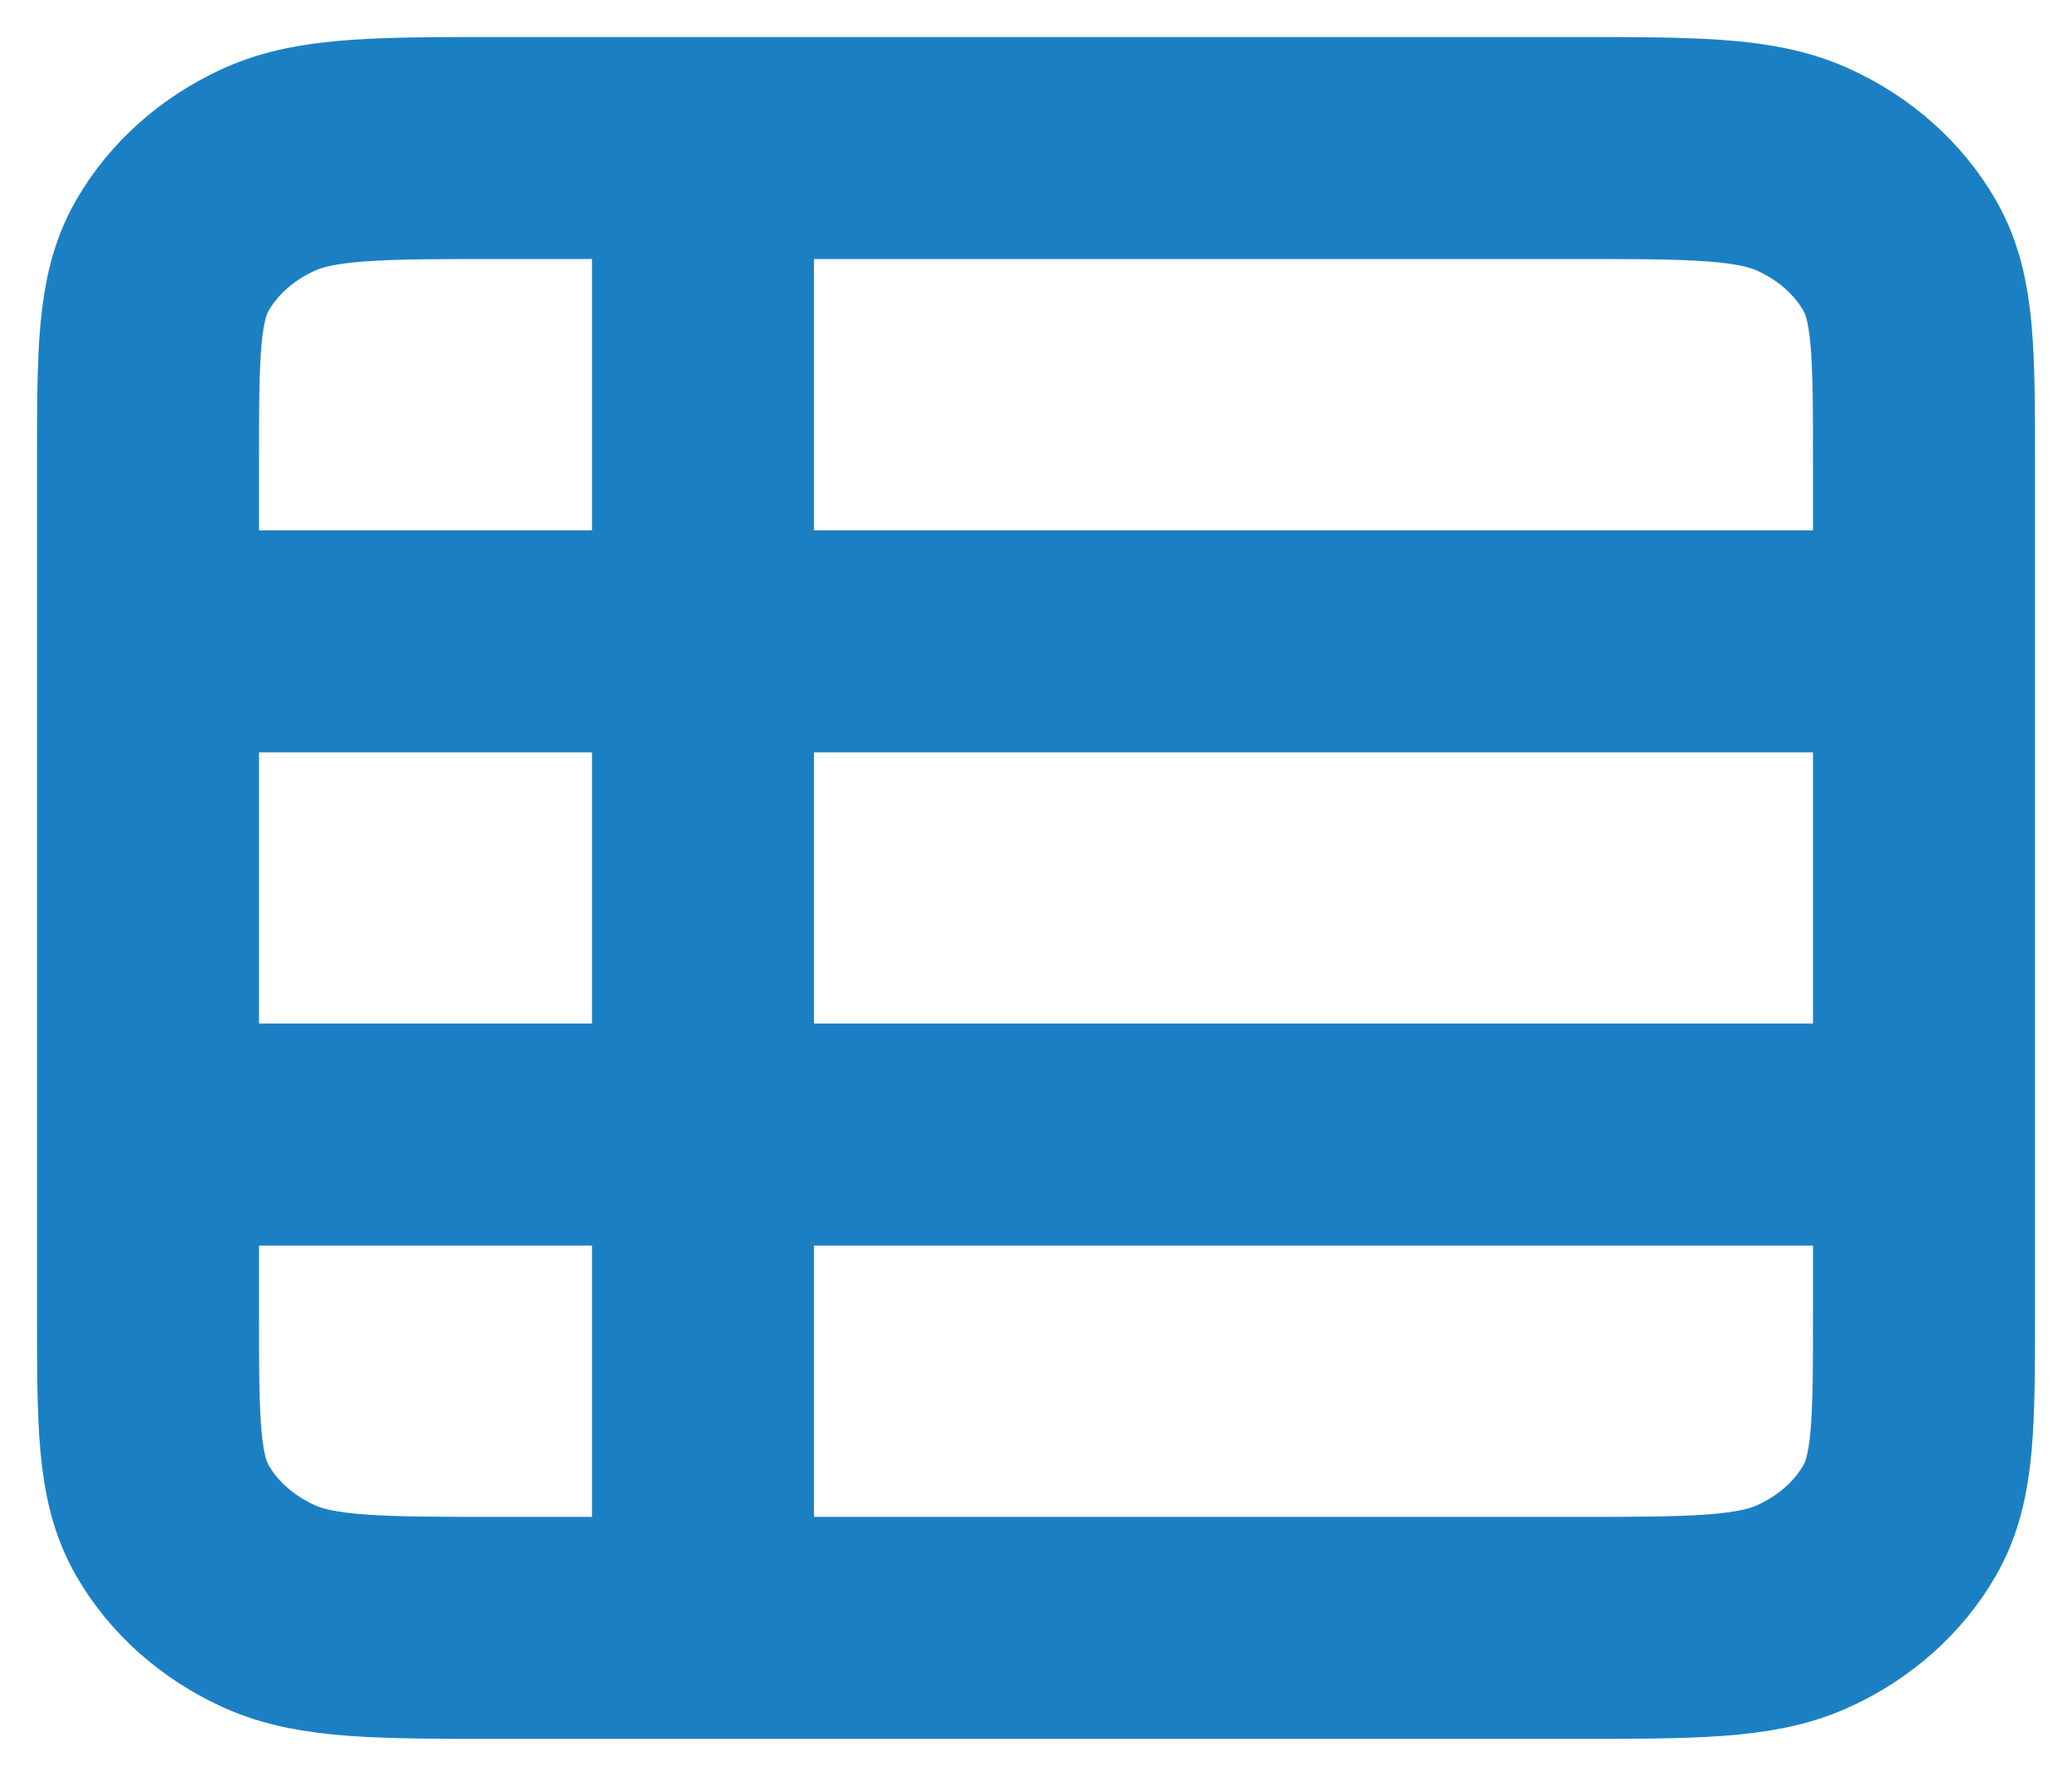 <svg width="28" height="24" viewBox="0 0 28 24" fill="none" xmlns="http://www.w3.org/2000/svg">
<path d="M2 8.667H26M2 15.333H26M9.5 2V22M6.8 22H21.2C22.88 22 23.72 22 24.362 21.709C24.927 21.454 25.385 21.046 25.673 20.544C26 19.974 26 19.227 26 17.733V6.267C26 4.773 26 4.026 25.673 3.456C25.385 2.954 24.927 2.546 24.362 2.291C23.72 2 22.88 2 21.2 2H6.8C5.12 2 4.28 2 3.638 2.291C3.074 2.546 2.615 2.954 2.327 3.456C2 4.026 2 4.773 2 6.267V17.733C2 19.227 2 19.974 2.327 20.544C2.615 21.046 3.074 21.454 3.638 21.709C4.28 22 5.12 22 6.8 22Z" stroke="#1B80C3" stroke-width="3"/>
</svg>
